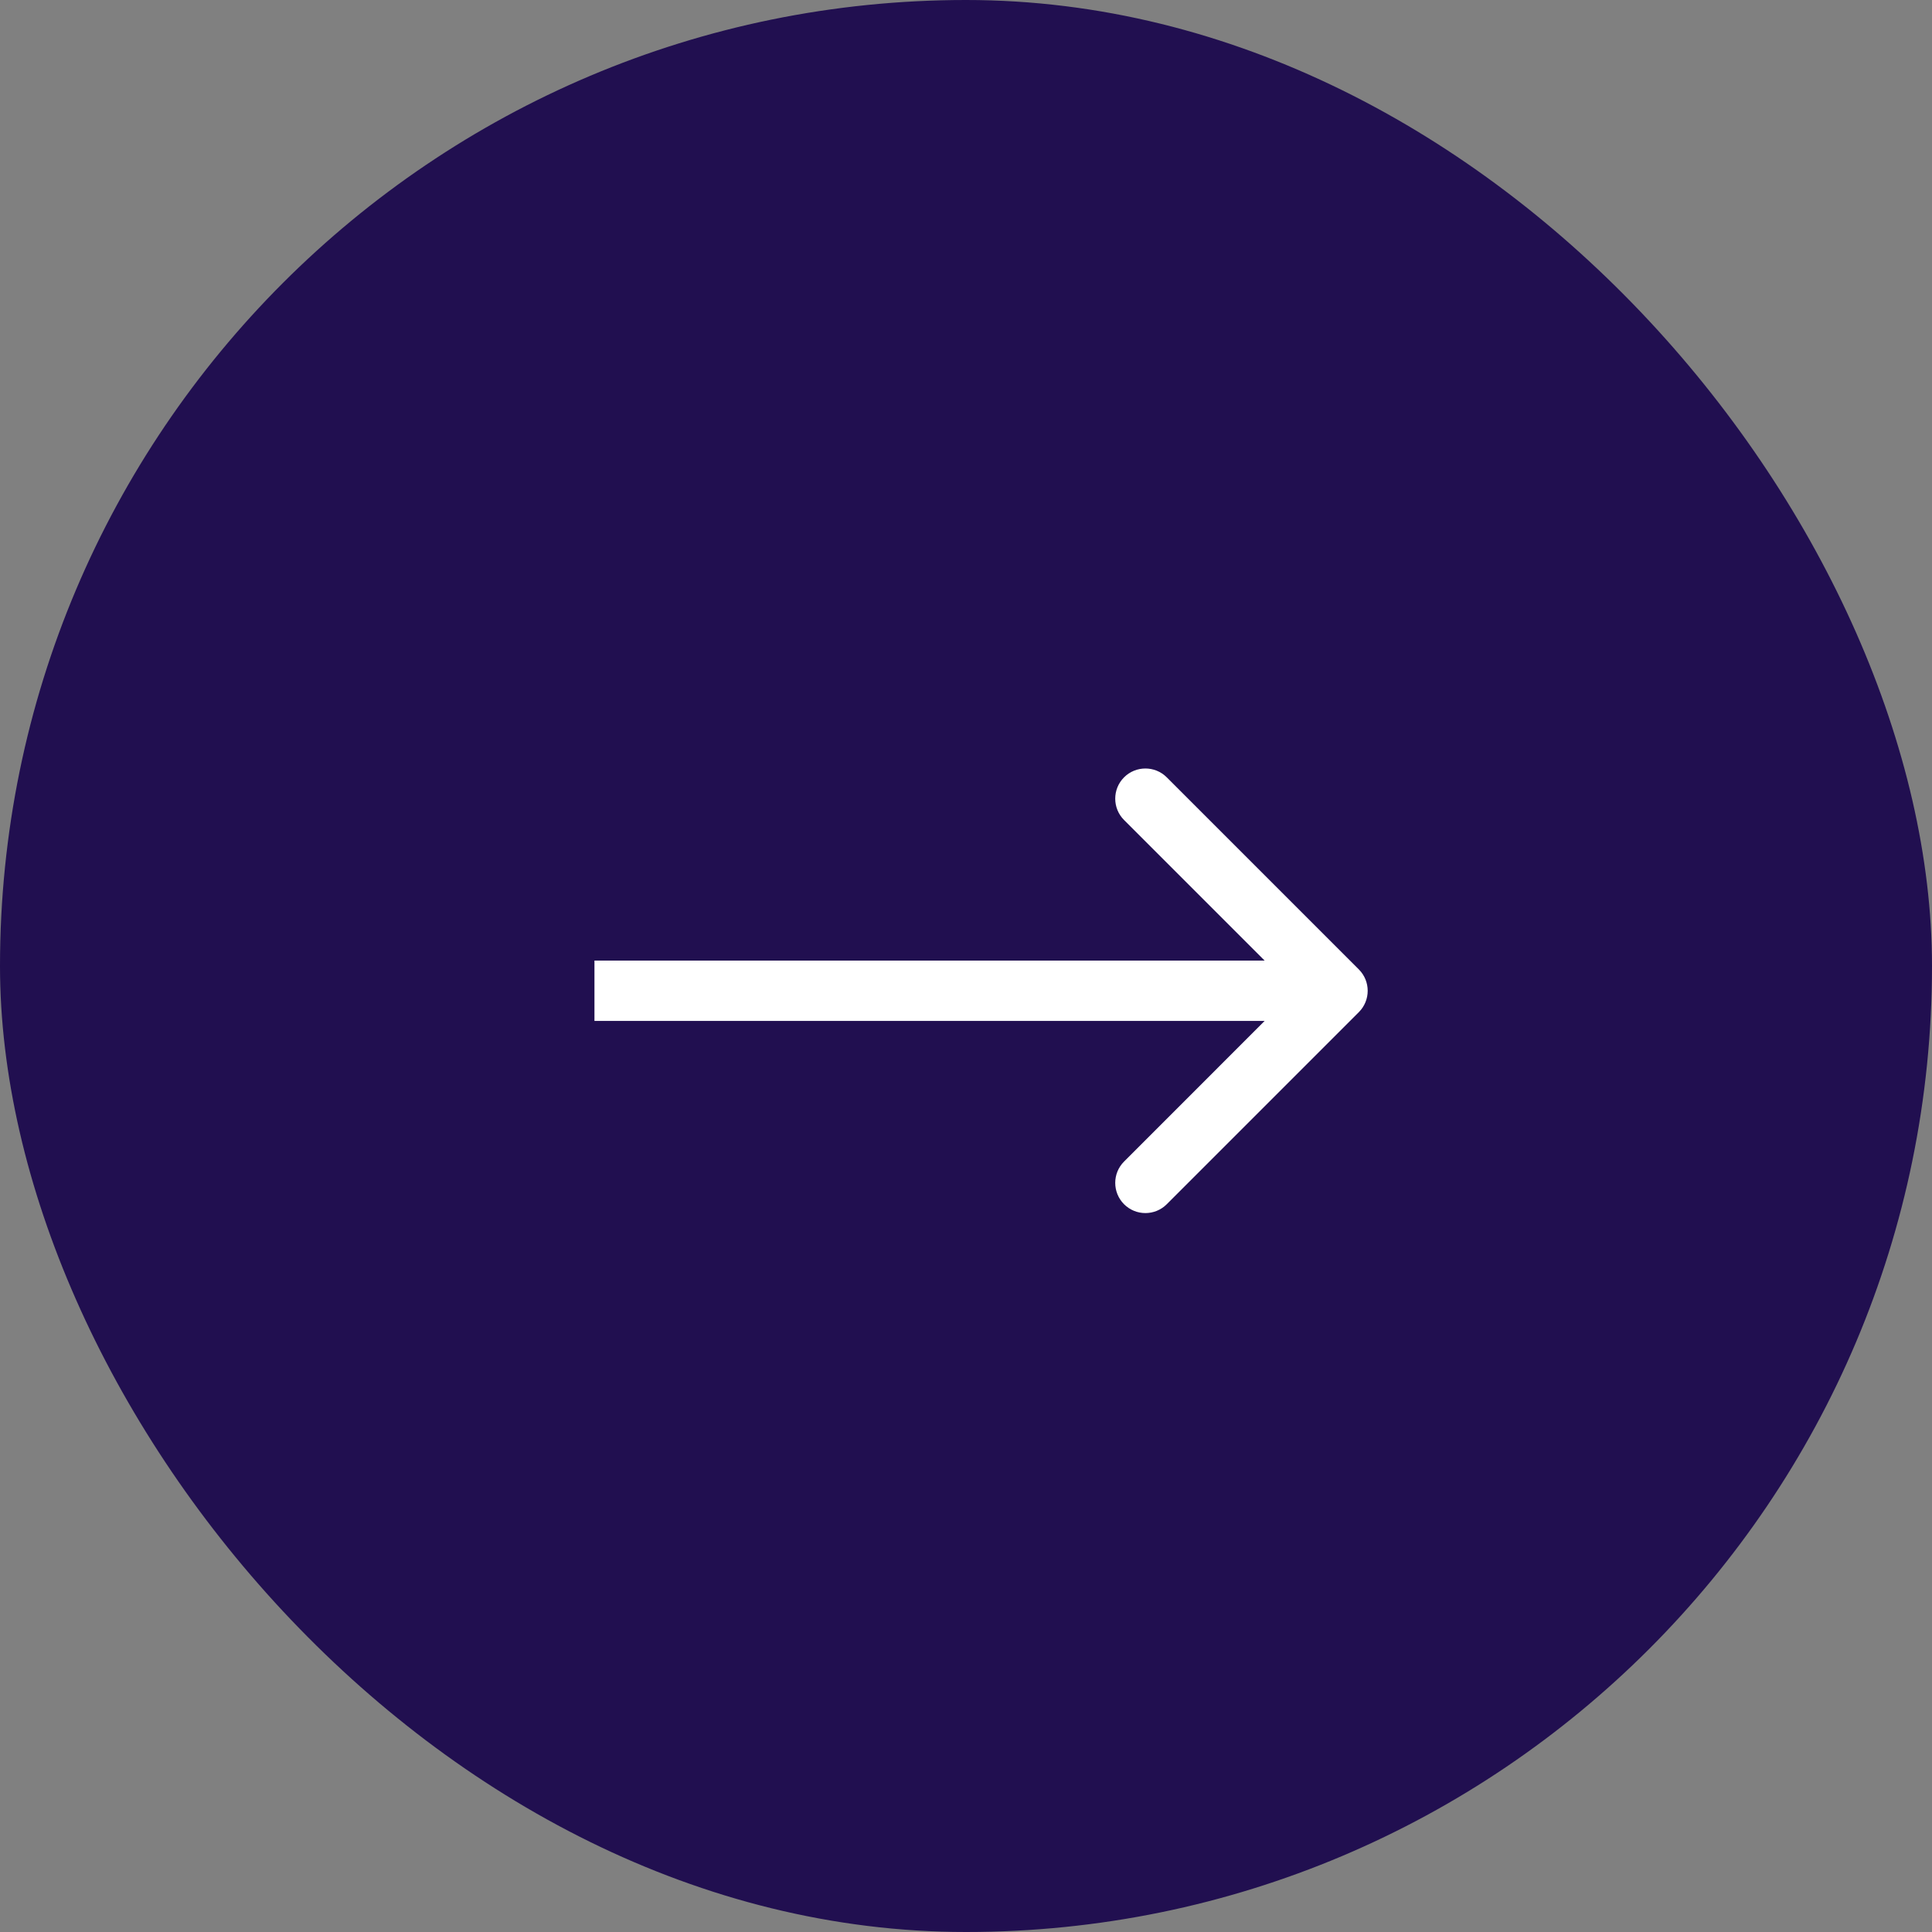 <?xml version="1.0" encoding="UTF-8"?> <svg xmlns="http://www.w3.org/2000/svg" width="32" height="32" viewBox="0 0 32 32" fill="none"><rect x="0" y="0" width="32" height="32" fill="#808080" stroke="none"/><rect width="32" height="32" rx="16" fill="#210F50"></rect><path d="M22.507 16.764C22.702 16.569 22.702 16.252 22.507 16.057L19.325 12.875C19.13 12.68 18.813 12.68 18.618 12.875C18.423 13.07 18.423 13.387 18.618 13.582L21.446 16.41L18.618 19.239C18.423 19.434 18.423 19.75 18.618 19.946C18.813 20.141 19.13 20.141 19.325 19.946L22.507 16.764ZM9.846 16.41L9.846 16.91L22.153 16.91L22.153 16.41L22.153 15.91L9.846 15.91L9.846 16.41Z" fill="white"></path></svg> 
